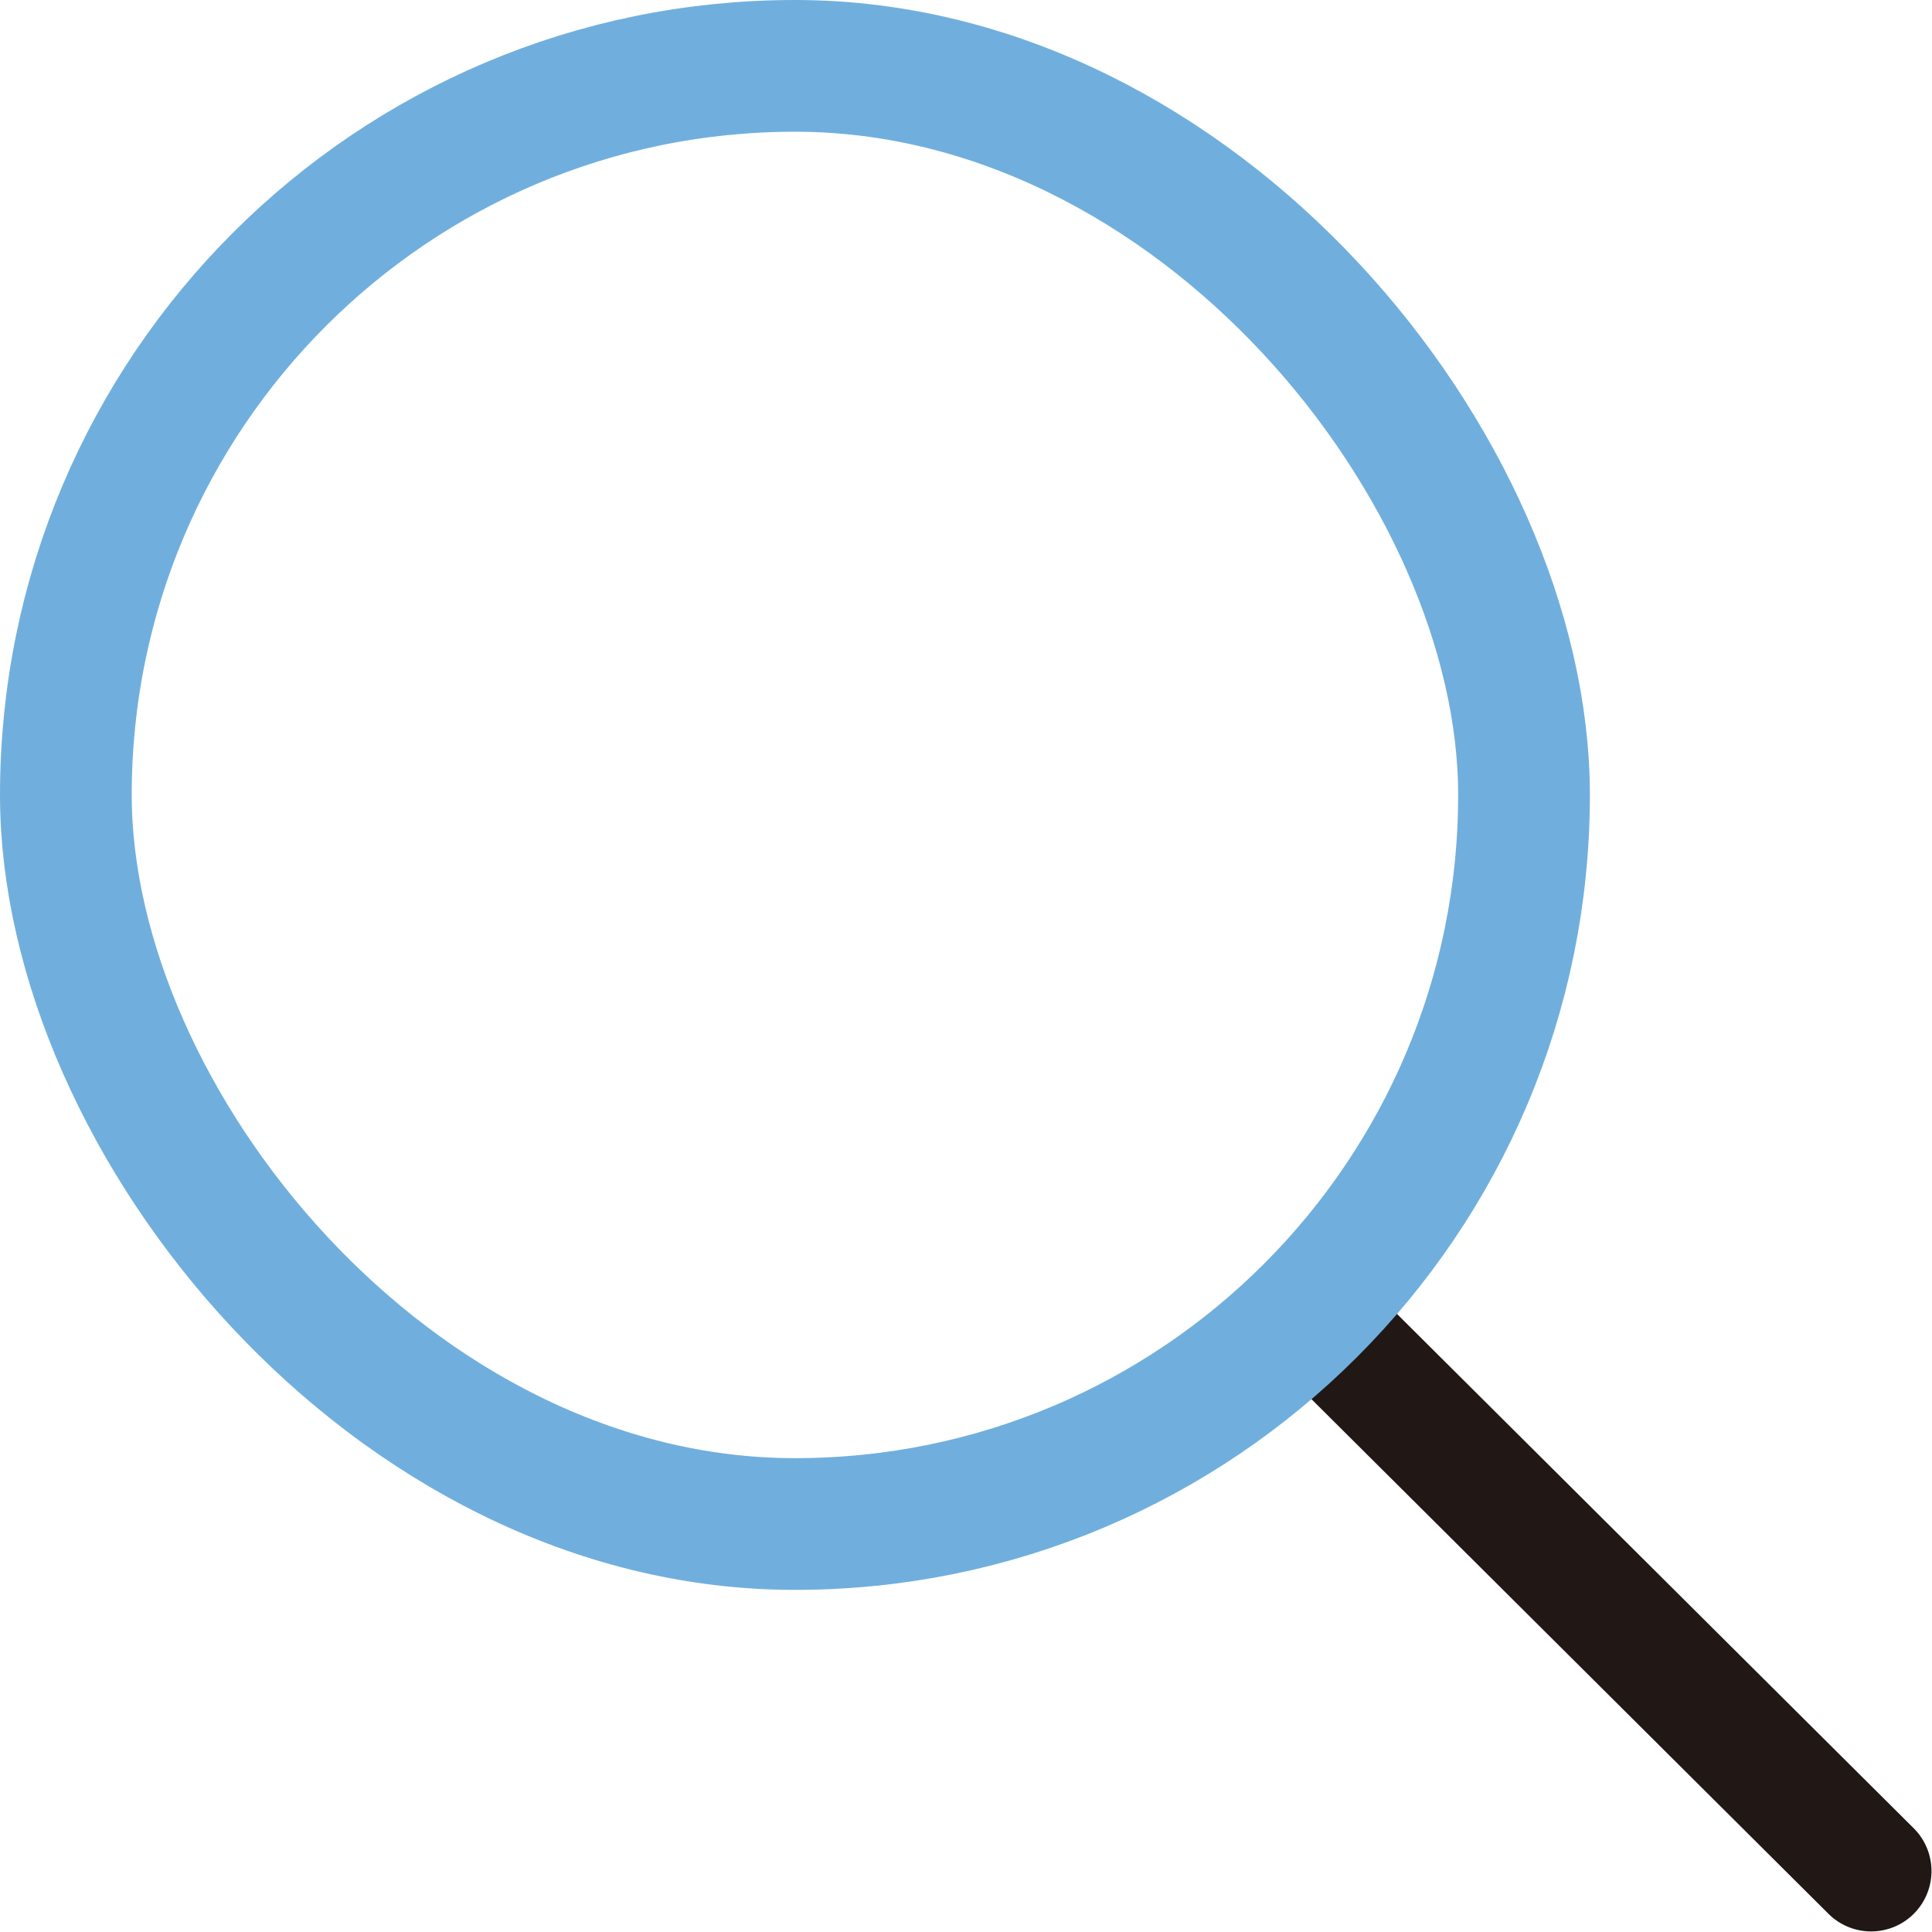 <svg width="88" height="88" viewBox="0 0 88 88" fill="none" xmlns="http://www.w3.org/2000/svg">
<g clip-path="url(#clip0_225_594)">
<path d="M62.389 58.612L87.194 83.302C87.7 83.82 87.981 84.516 87.977 85.24C87.973 85.964 87.683 86.657 87.172 87.169C86.66 87.681 85.966 87.97 85.242 87.974C84.518 87.978 83.822 87.697 83.304 87.191L58.5 62.5L62.389 58.612Z" fill="#211715"/>
<rect x="3" y="3" width="66.417" height="66.417" rx="33.208" stroke="#70AFDD" stroke-width="6"/>
</g>
<defs>
<clipPath id="clip0_225_594">
<rect width="88" height="88" fill="white"/>
</clipPath>
</defs>
</svg>
